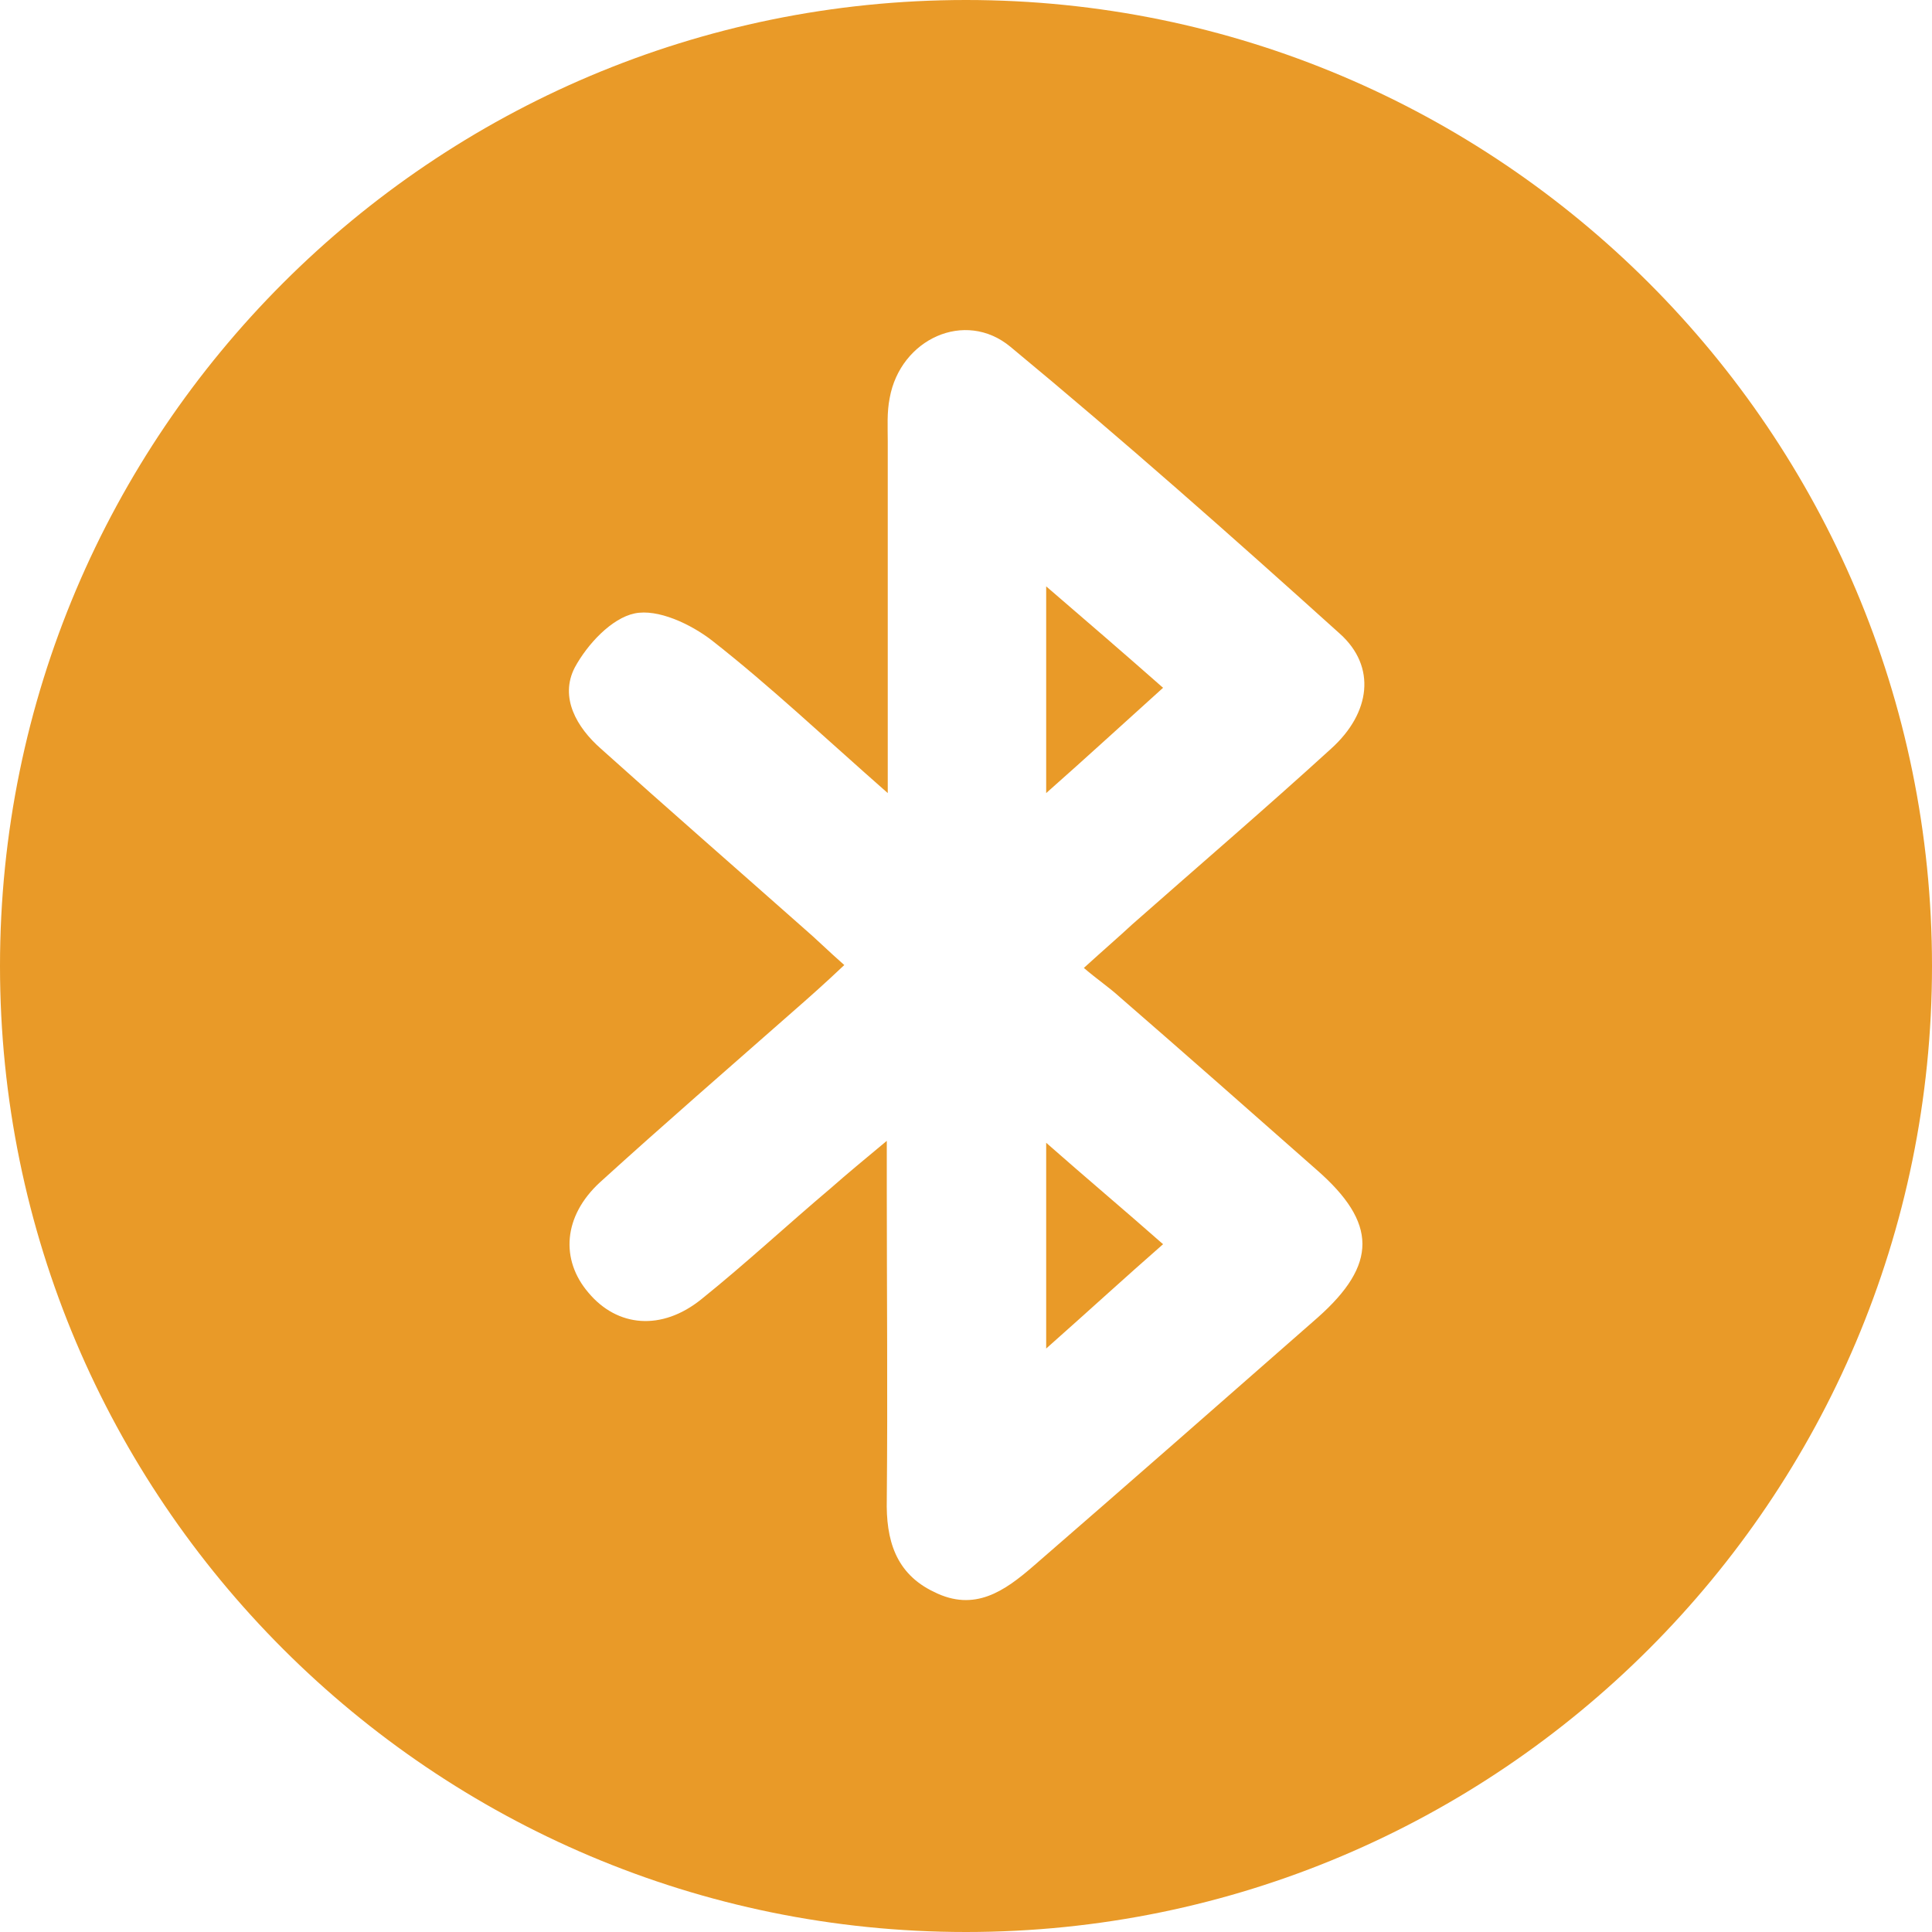 <?xml version="1.0" encoding="utf-8"?>
<!-- Generator: Adobe Illustrator 28.0.0, SVG Export Plug-In . SVG Version: 6.00 Build 0)  -->
<svg version="1.1" id="Livello_1" xmlns="http://www.w3.org/2000/svg" xmlns:xlink="http://www.w3.org/1999/xlink" x="0px" y="0px"
	 viewBox="0 0 200 200" style="enable-background:new 0 0 200 200;" xml:space="preserve" fill="#E99A28">
<g>
	<path d="M108.3,139.6c4.4-3.9,8.1-7.3,12.1-10.8c-4.2-3.7-7.9-6.8-12.1-10.5C108.3,125.7,108.3,132.2,108.3,139.6z"/>
	<path d="M108.3,60.7c0,7.4,0,13.9,0,21.4c4.3-3.8,8.1-7.3,12.1-10.9C116.2,67.5,112.6,64.4,108.3,60.7z"/>
	<path d="M100,0C44.8,0,0,44.8,0,100s44.8,100,100,100s100-44.8,100-100S155.2,0,100,0z M115.9,103.2c6.8,5.9,13.6,11.9,20.4,17.9
		c6.3,5.5,6.3,9.8,0.1,15.3c-9.8,8.6-19.6,17.2-29.4,25.7c-3,2.6-6.1,4.8-10.3,2.7c-4-1.9-5-5.4-4.9-9.6c0.1-10.7,0-21.4,0-32.1
		c0-1.3,0-2.7,0-5c-2.4,2-4.1,3.4-5.8,4.9c-4.5,3.8-8.8,7.8-13.4,11.5c-4.1,3.3-8.7,2.9-11.7-0.7c-2.9-3.4-2.6-7.9,1.2-11.4
		c6.6-6,13.3-11.8,20-17.7c1.6-1.4,3.3-2.9,5.3-4.8c-1.6-1.4-2.9-2.7-4.3-3.9c-7-6.2-14-12.3-20.9-18.5c-2.5-2.2-4.3-5.3-2.7-8.4
		c1.3-2.4,3.8-5.1,6.2-5.6c2.4-0.5,5.8,1.1,8,2.8c6,4.7,11.6,10,18.2,15.8c0-12.9,0-24.7,0-36.4c0-1.5-0.1-3,0.2-4.5
		c1.1-6.1,7.8-9.2,12.5-5.3c11.6,9.6,22.9,19.6,34.1,29.7c3.8,3.4,3.2,8.2-0.9,11.9c-6.8,6.2-13.8,12.2-20.6,18.2
		c-1.4,1.3-2.8,2.5-5,4.5C113.6,101.4,114.8,102.2,115.9,103.2z"/>
</g>
</svg>
